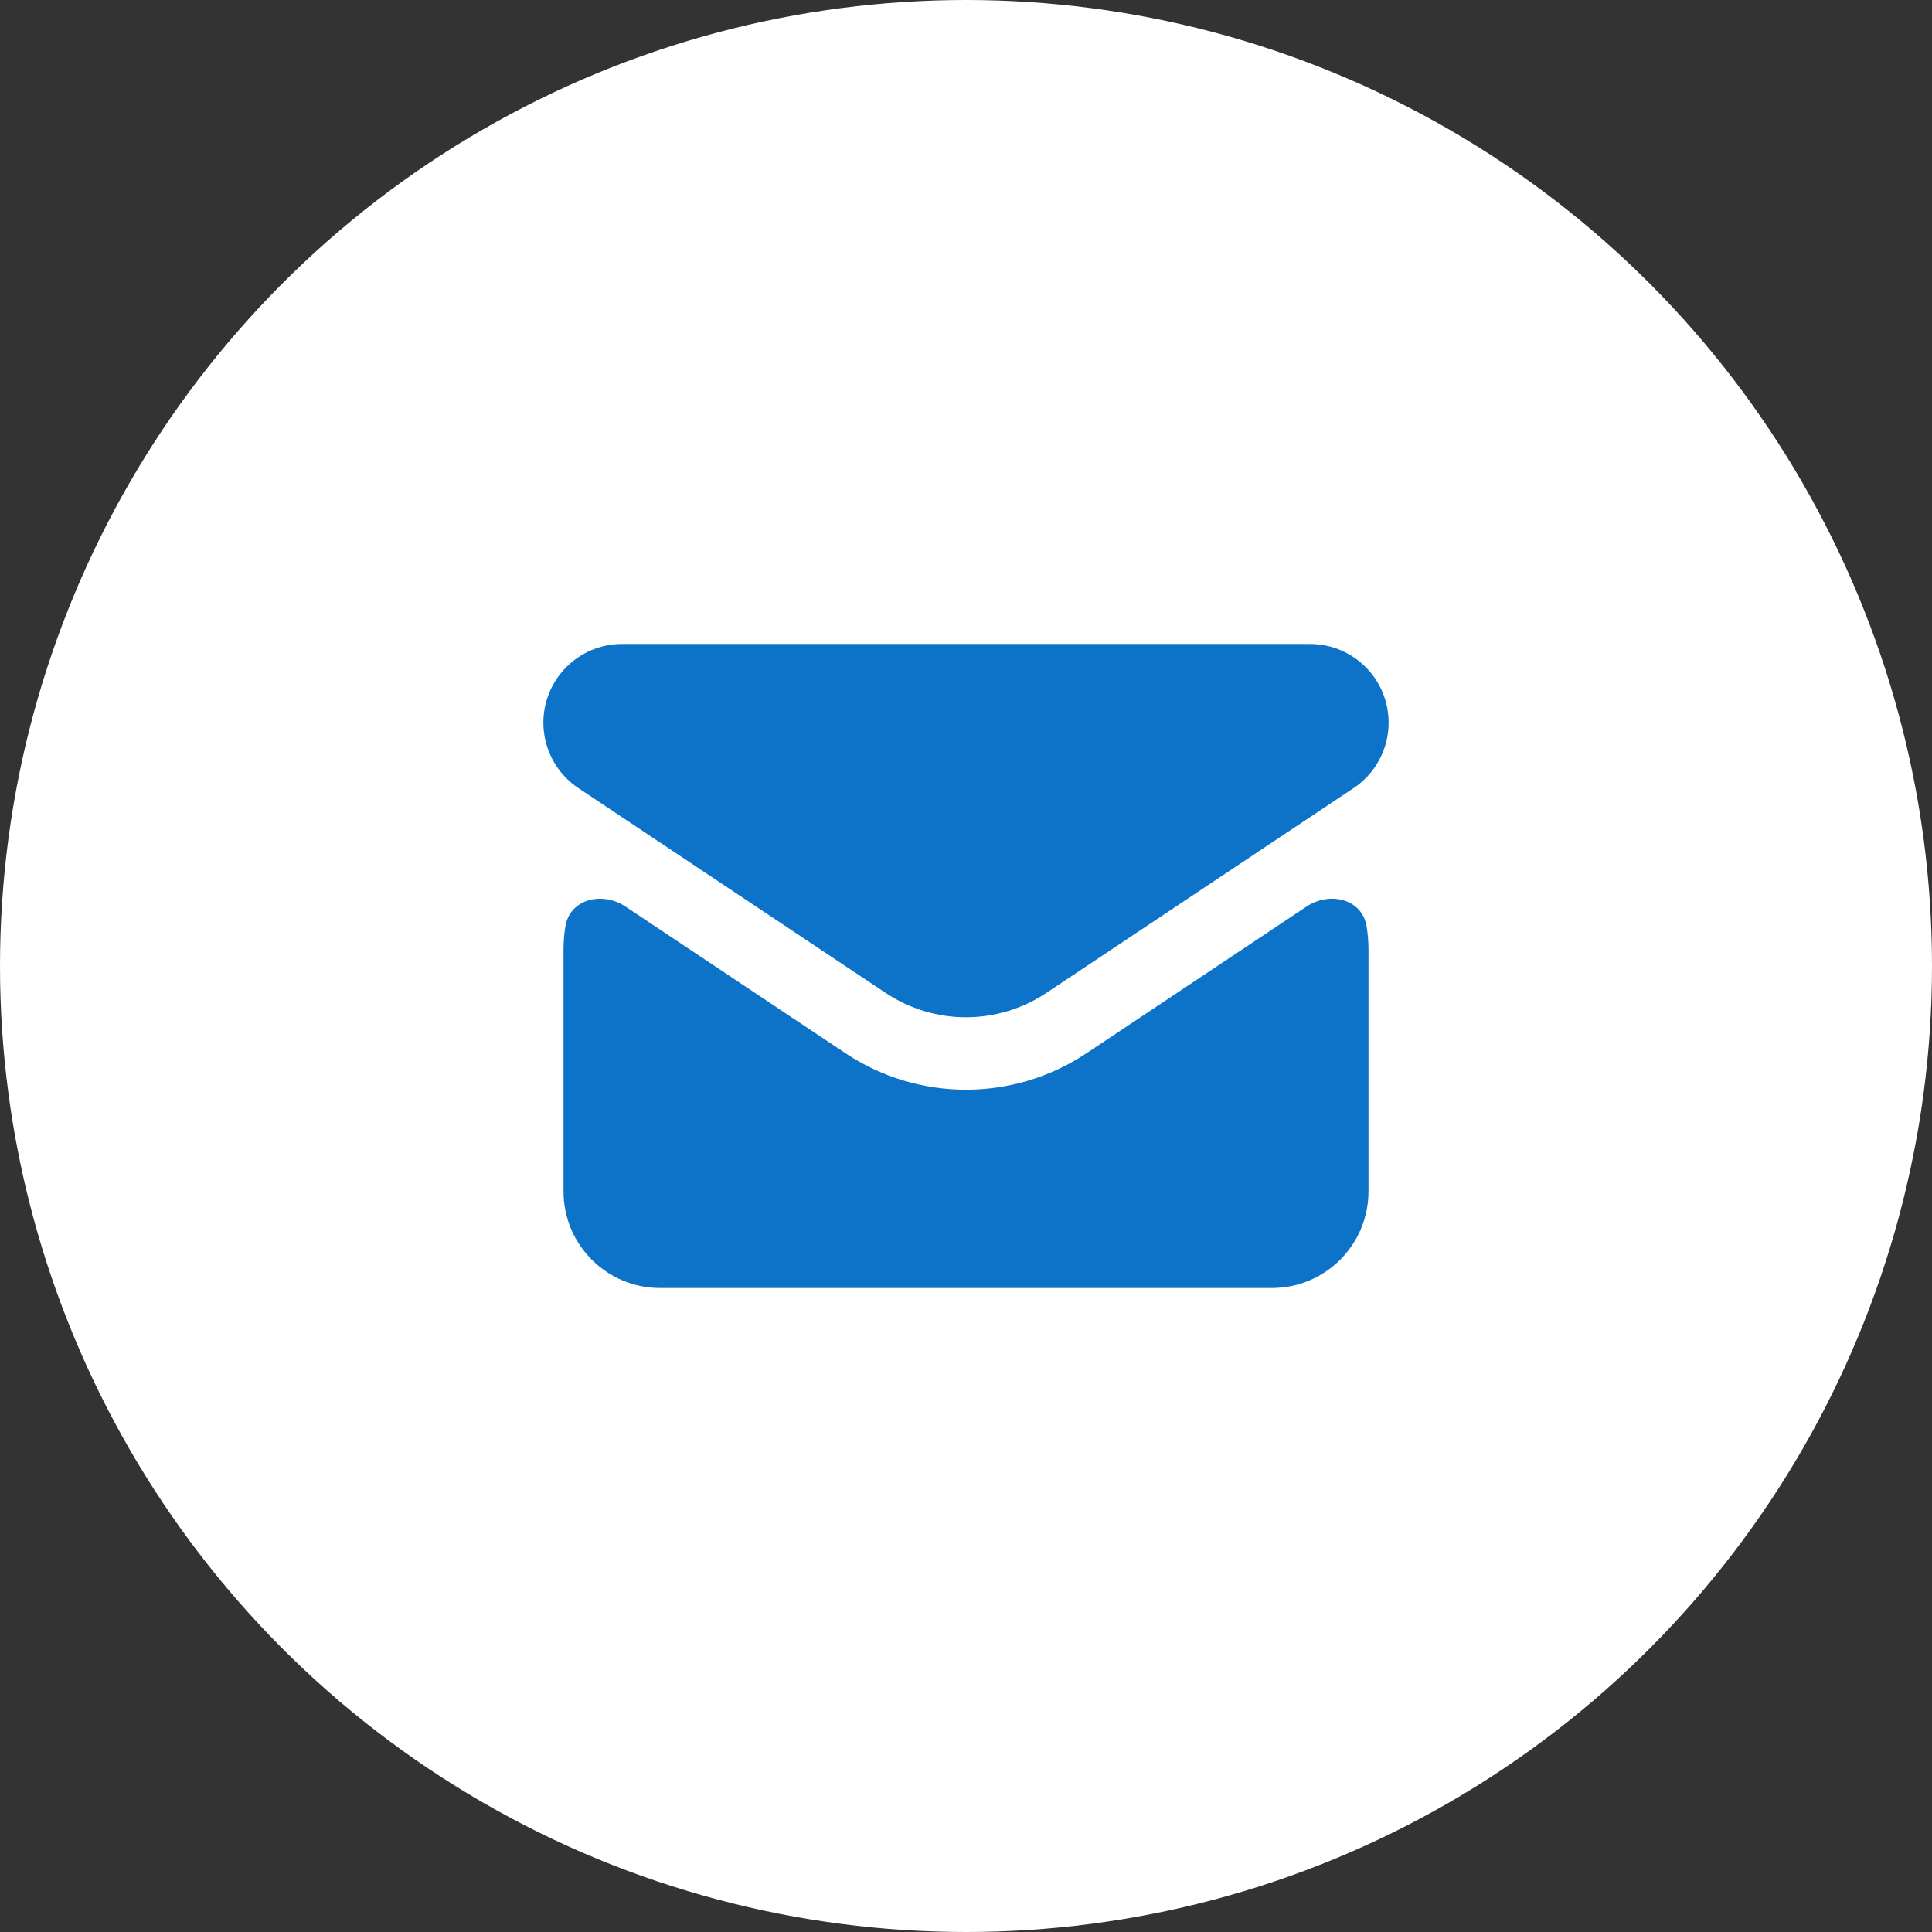 <?xml version="1.0" encoding="UTF-8"?> <svg xmlns="http://www.w3.org/2000/svg" width="40" height="40" viewBox="0 0 40 40" fill="none"><rect x="0" y="0" width="40" height="40" fill="#333333" stroke="none"/><circle cx="20" cy="20" r="20" fill="white"></circle><rect x="10" y="10" width="20" height="20" fill="white"></rect><path fill-rule="evenodd" clip-rule="evenodd" d="M27.122 13.333H12.879C11.979 13.333 11.25 14.062 11.25 14.962C11.25 15.506 11.522 16.015 11.975 16.317L13.132 17.088L18.336 20.557C19.344 21.229 20.656 21.229 21.664 20.557L26.868 17.088L28.025 16.317C28.478 16.015 28.75 15.506 28.75 14.962C28.75 14.062 28.021 13.333 27.122 13.333ZM11.667 19.667C11.667 19.501 11.68 19.339 11.706 19.18C11.799 18.609 12.47 18.45 12.952 18.771L17.504 21.805C19.015 22.813 20.985 22.813 22.496 21.805L27.048 18.771C27.529 18.45 28.201 18.609 28.294 19.18C28.32 19.339 28.333 19.501 28.333 19.667V24.667C28.333 25.771 27.438 26.667 26.333 26.667H13.667C12.562 26.667 11.667 25.771 11.667 24.667V19.667Z" fill="#0D73C8"></path></svg> 